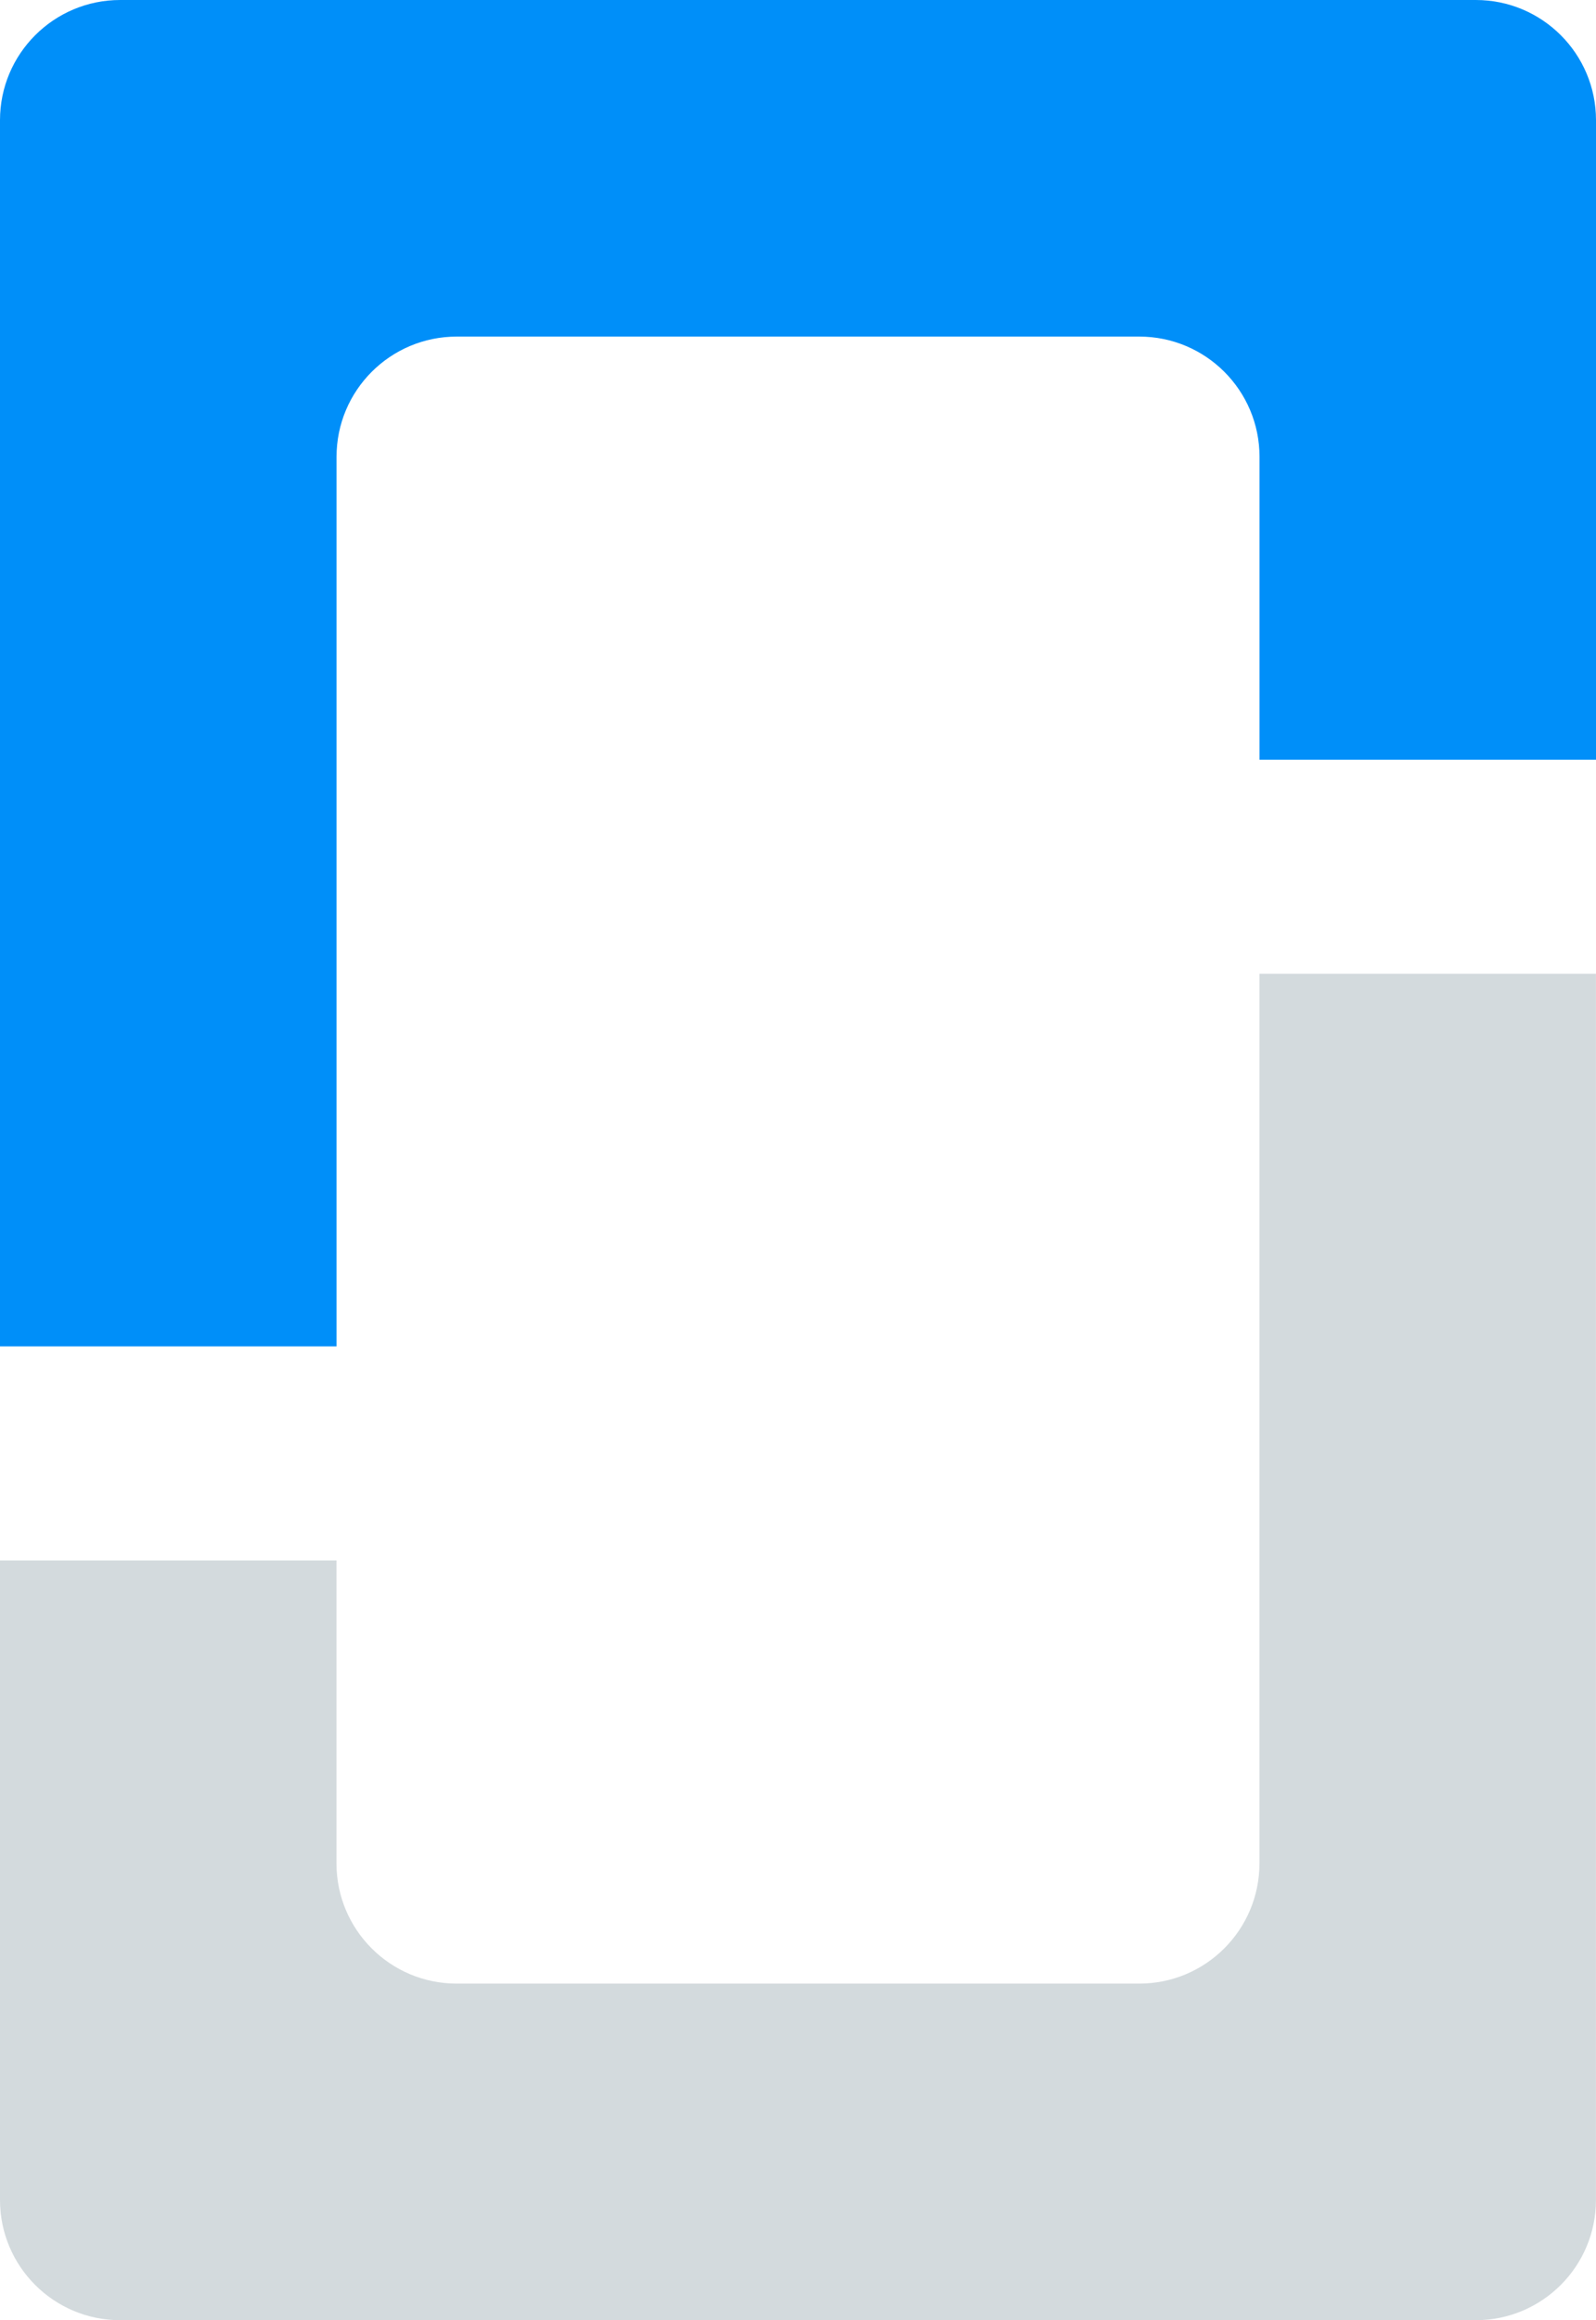 <?xml version="1.0" encoding="UTF-8"?>
<svg id="Layer_2" data-name="Layer 2" xmlns="http://www.w3.org/2000/svg" viewBox="0 0 277.33 403.05">
  <defs>
    <style>
      .cls-1 {
        fill: #008ff9;
      }

      .cls-2 {
        fill: #d3dadd;
      }
    </style>
  </defs>
  <g id="Layer_1-2" data-name="Layer 1">
    <g>
      <path class="cls-1" d="m58.47,233.89H0V20.88C0,9.35,9.35,0,20.88,0h235.57c11.53,0,20.88,9.35,20.88,20.88v111.1h-58.47v-52.63c0-11.53-9.35-20.88-20.88-20.88h-118.62c-11.53,0-20.88,9.35-20.88,20.88v154.54Z"/>
      <path class="cls-2" d="m256.45,403.05H20.88c-11.53,0-20.88-9.35-20.88-20.88v-111.1h58.47v52.63c0,11.53,9.35,20.88,20.88,20.88h118.62c11.53,0,20.88-9.35,20.88-20.88v-154.54h58.47v213.01c0,11.53-9.35,20.88-20.88,20.88Z"/>
    </g>
  </g>
</svg>